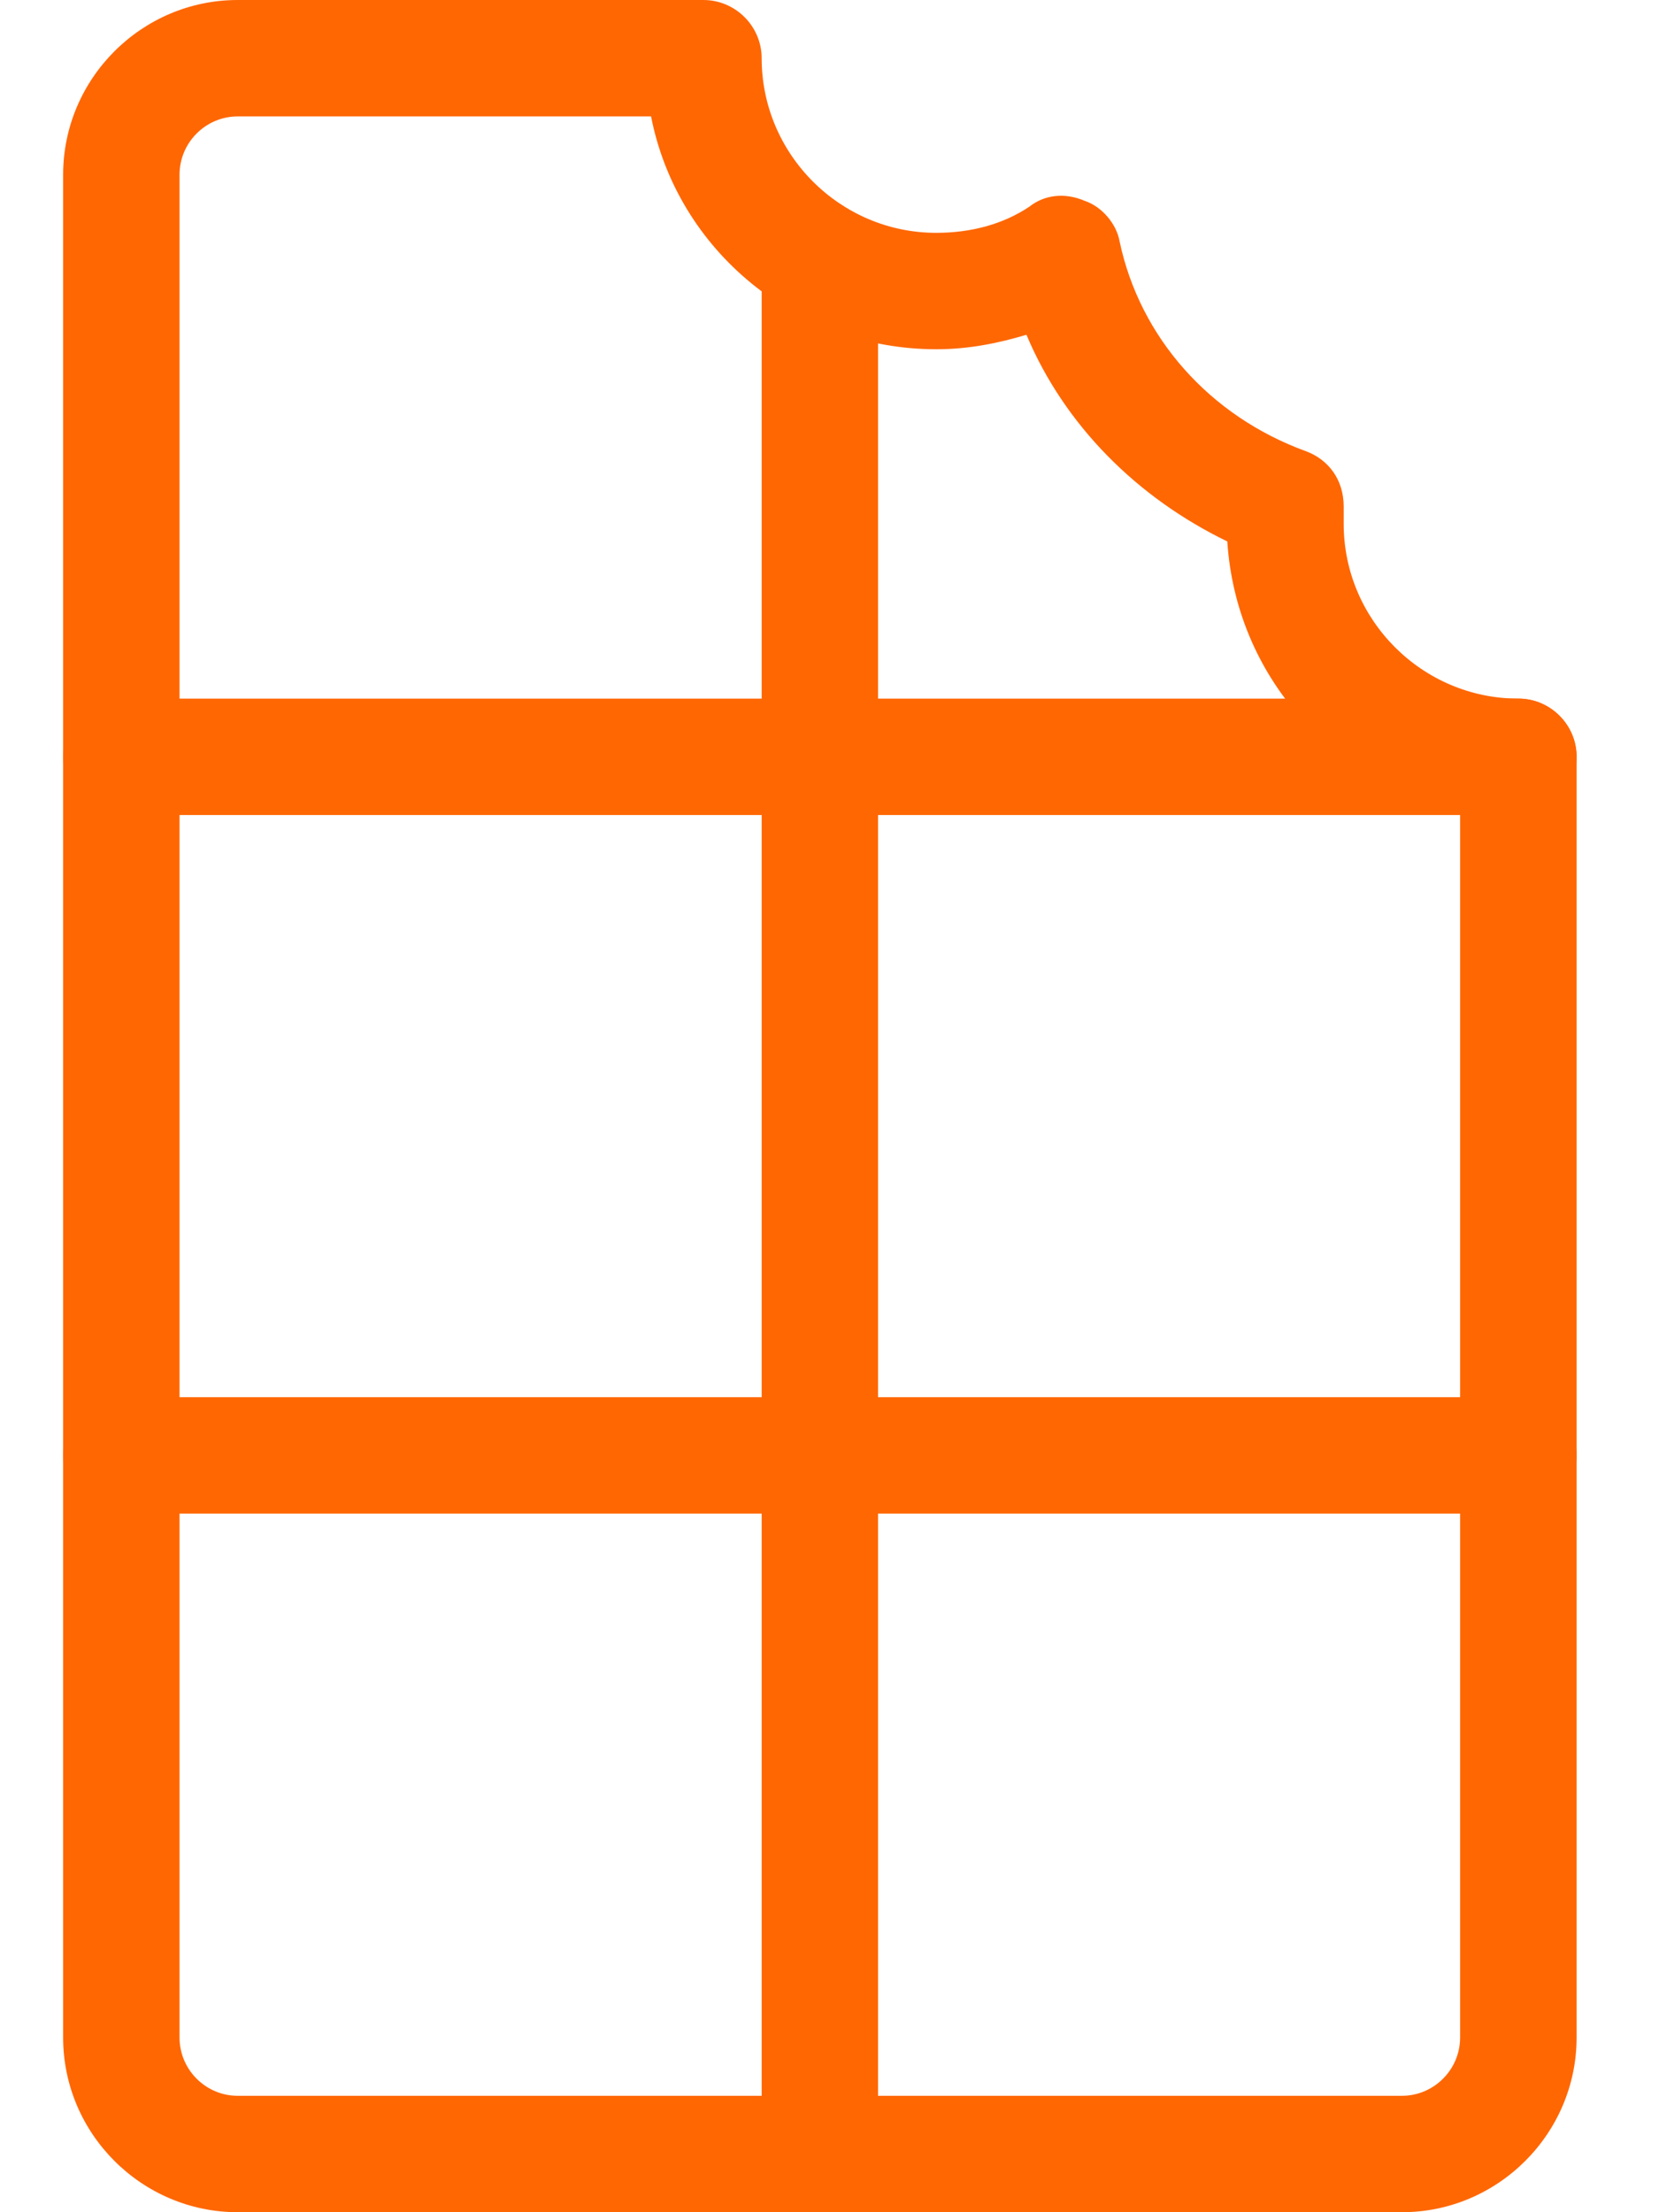 <svg xmlns="http://www.w3.org/2000/svg" fill="none" viewBox="0 0 18 24" height="24" width="18">
<path fill="#FF6703" d="M8.895 24C8.548 24 8.264 23.716 8.264 23.369V16.421H1.316C0.969 16.421 0.685 16.137 0.685 15.79C0.685 15.442 0.969 15.158 1.316 15.158H8.264V8.842H1.316C0.969 8.842 0.685 8.558 0.685 8.211C0.685 7.863 0.969 7.579 1.316 7.579H8.264V3.158C8.264 2.811 8.548 2.526 8.895 2.526C9.242 2.526 9.527 2.811 9.527 3.158V7.579H16.474C16.821 7.579 17.106 7.863 17.106 8.211C17.106 8.558 16.821 8.842 16.474 8.842H9.527V15.158H16.474C16.821 15.158 17.106 15.442 17.106 15.79C17.106 16.137 16.821 16.421 16.474 16.421H9.527V23.369C9.527 23.716 9.242 24 8.895 24Z"></path>
<path fill="#FF6703" d="M15.211 24H2.579C1.537 24 0.685 23.147 0.685 22.105V1.895C0.685 0.853 1.537 0 2.579 0H7.632C7.979 0 8.264 0.284 8.264 0.632C8.264 1.674 9.116 2.526 10.158 2.526C10.537 2.526 10.885 2.432 11.169 2.242C11.327 2.116 11.548 2.084 11.769 2.179C11.958 2.242 12.116 2.432 12.148 2.621C12.369 3.663 13.127 4.516 14.169 4.895C14.421 4.989 14.579 5.211 14.579 5.495V5.684C14.579 6.726 15.432 7.579 16.474 7.579C16.821 7.579 17.106 7.863 17.106 8.211V22.105C17.106 23.147 16.253 24 15.211 24ZM2.579 1.263C2.232 1.263 1.948 1.547 1.948 1.895V22.105C1.948 22.453 2.232 22.737 2.579 22.737H15.211C15.558 22.737 15.842 22.453 15.842 22.105V8.779C14.453 8.495 13.411 7.326 13.316 5.874C12.337 5.4 11.548 4.611 11.137 3.632C10.821 3.726 10.506 3.789 10.158 3.789C8.642 3.789 7.348 2.716 7.064 1.263H2.579Z"></path>
</svg>

